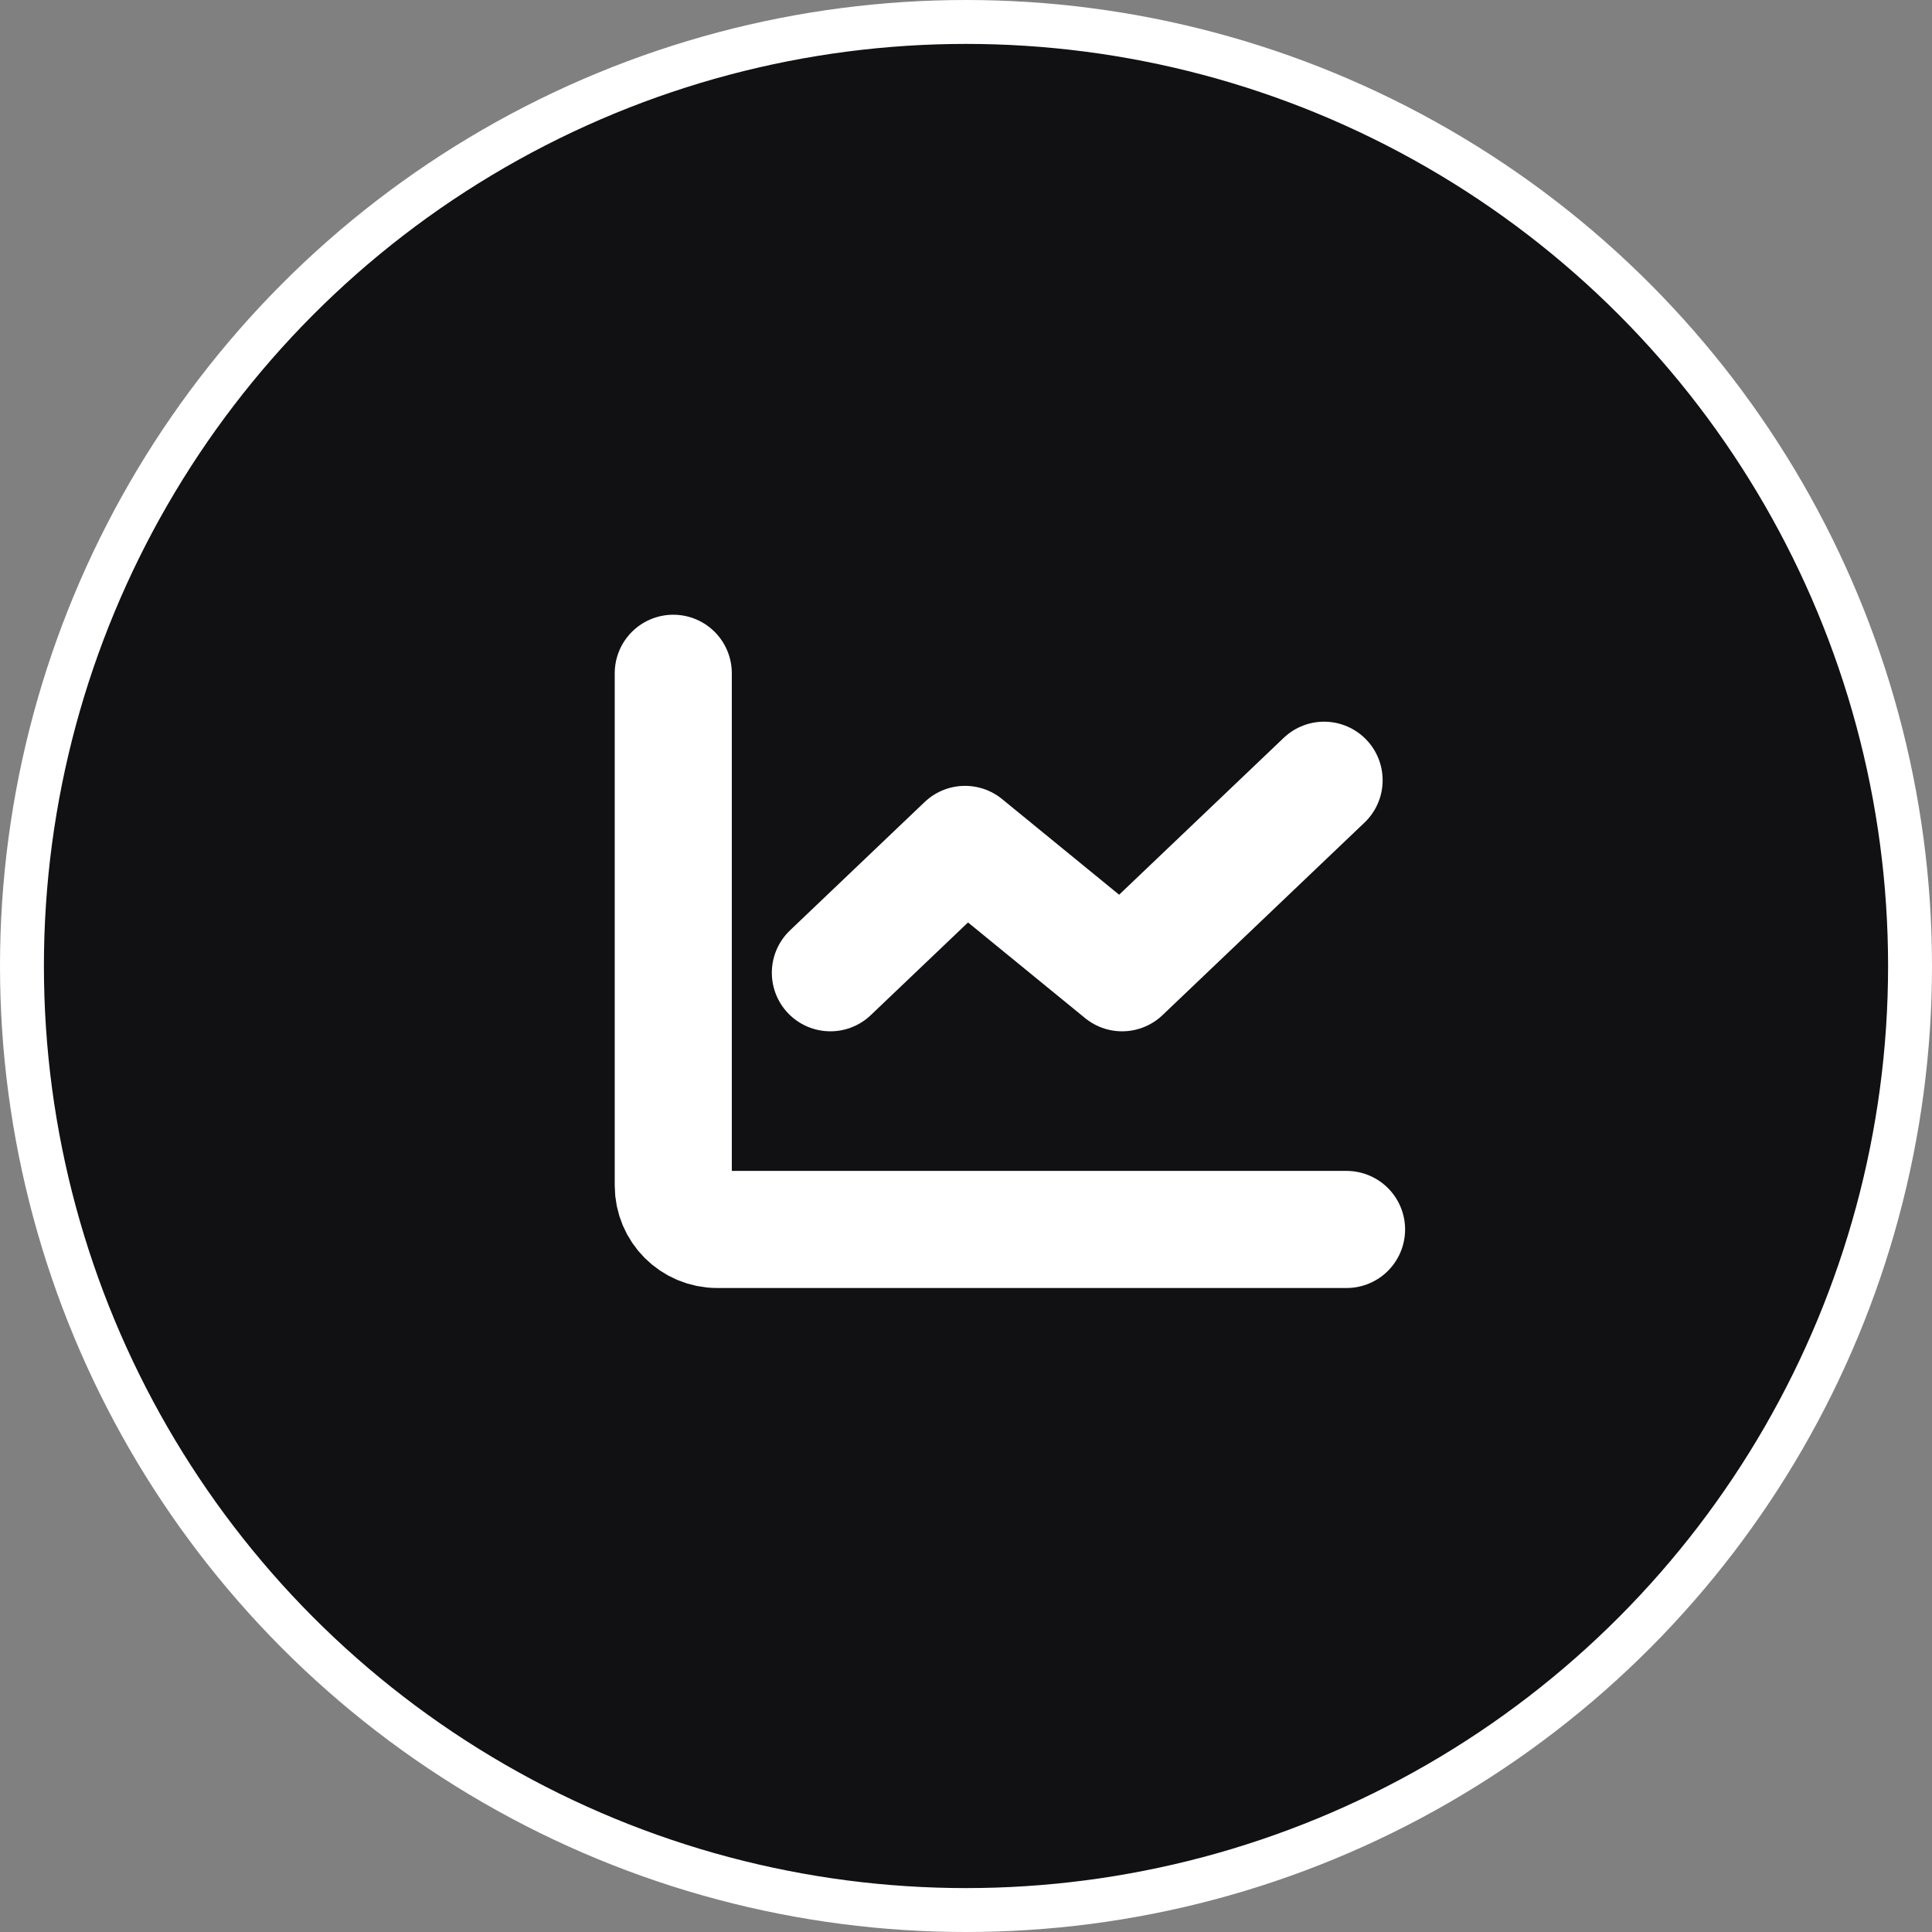 <svg xmlns="http://www.w3.org/2000/svg" width="66" height="66" viewBox="0 0 66 66" fill="none">
  <rect x="0" y="0" width="66" height="66" fill="#808080" stroke="none"/>
  <circle cx="33" cy="33" r="32.25" fill="#111114" stroke="white" stroke-width="1.5"/>
  <path d="M23 23V40.5C23 41.328 23.672 42 24.5 42H46M28.367 33.231L32.967 28.846L38.333 33.231L45.233 26.654" stroke="white" stroke-width="4" stroke-linecap="round" stroke-linejoin="round"/>
</svg>
